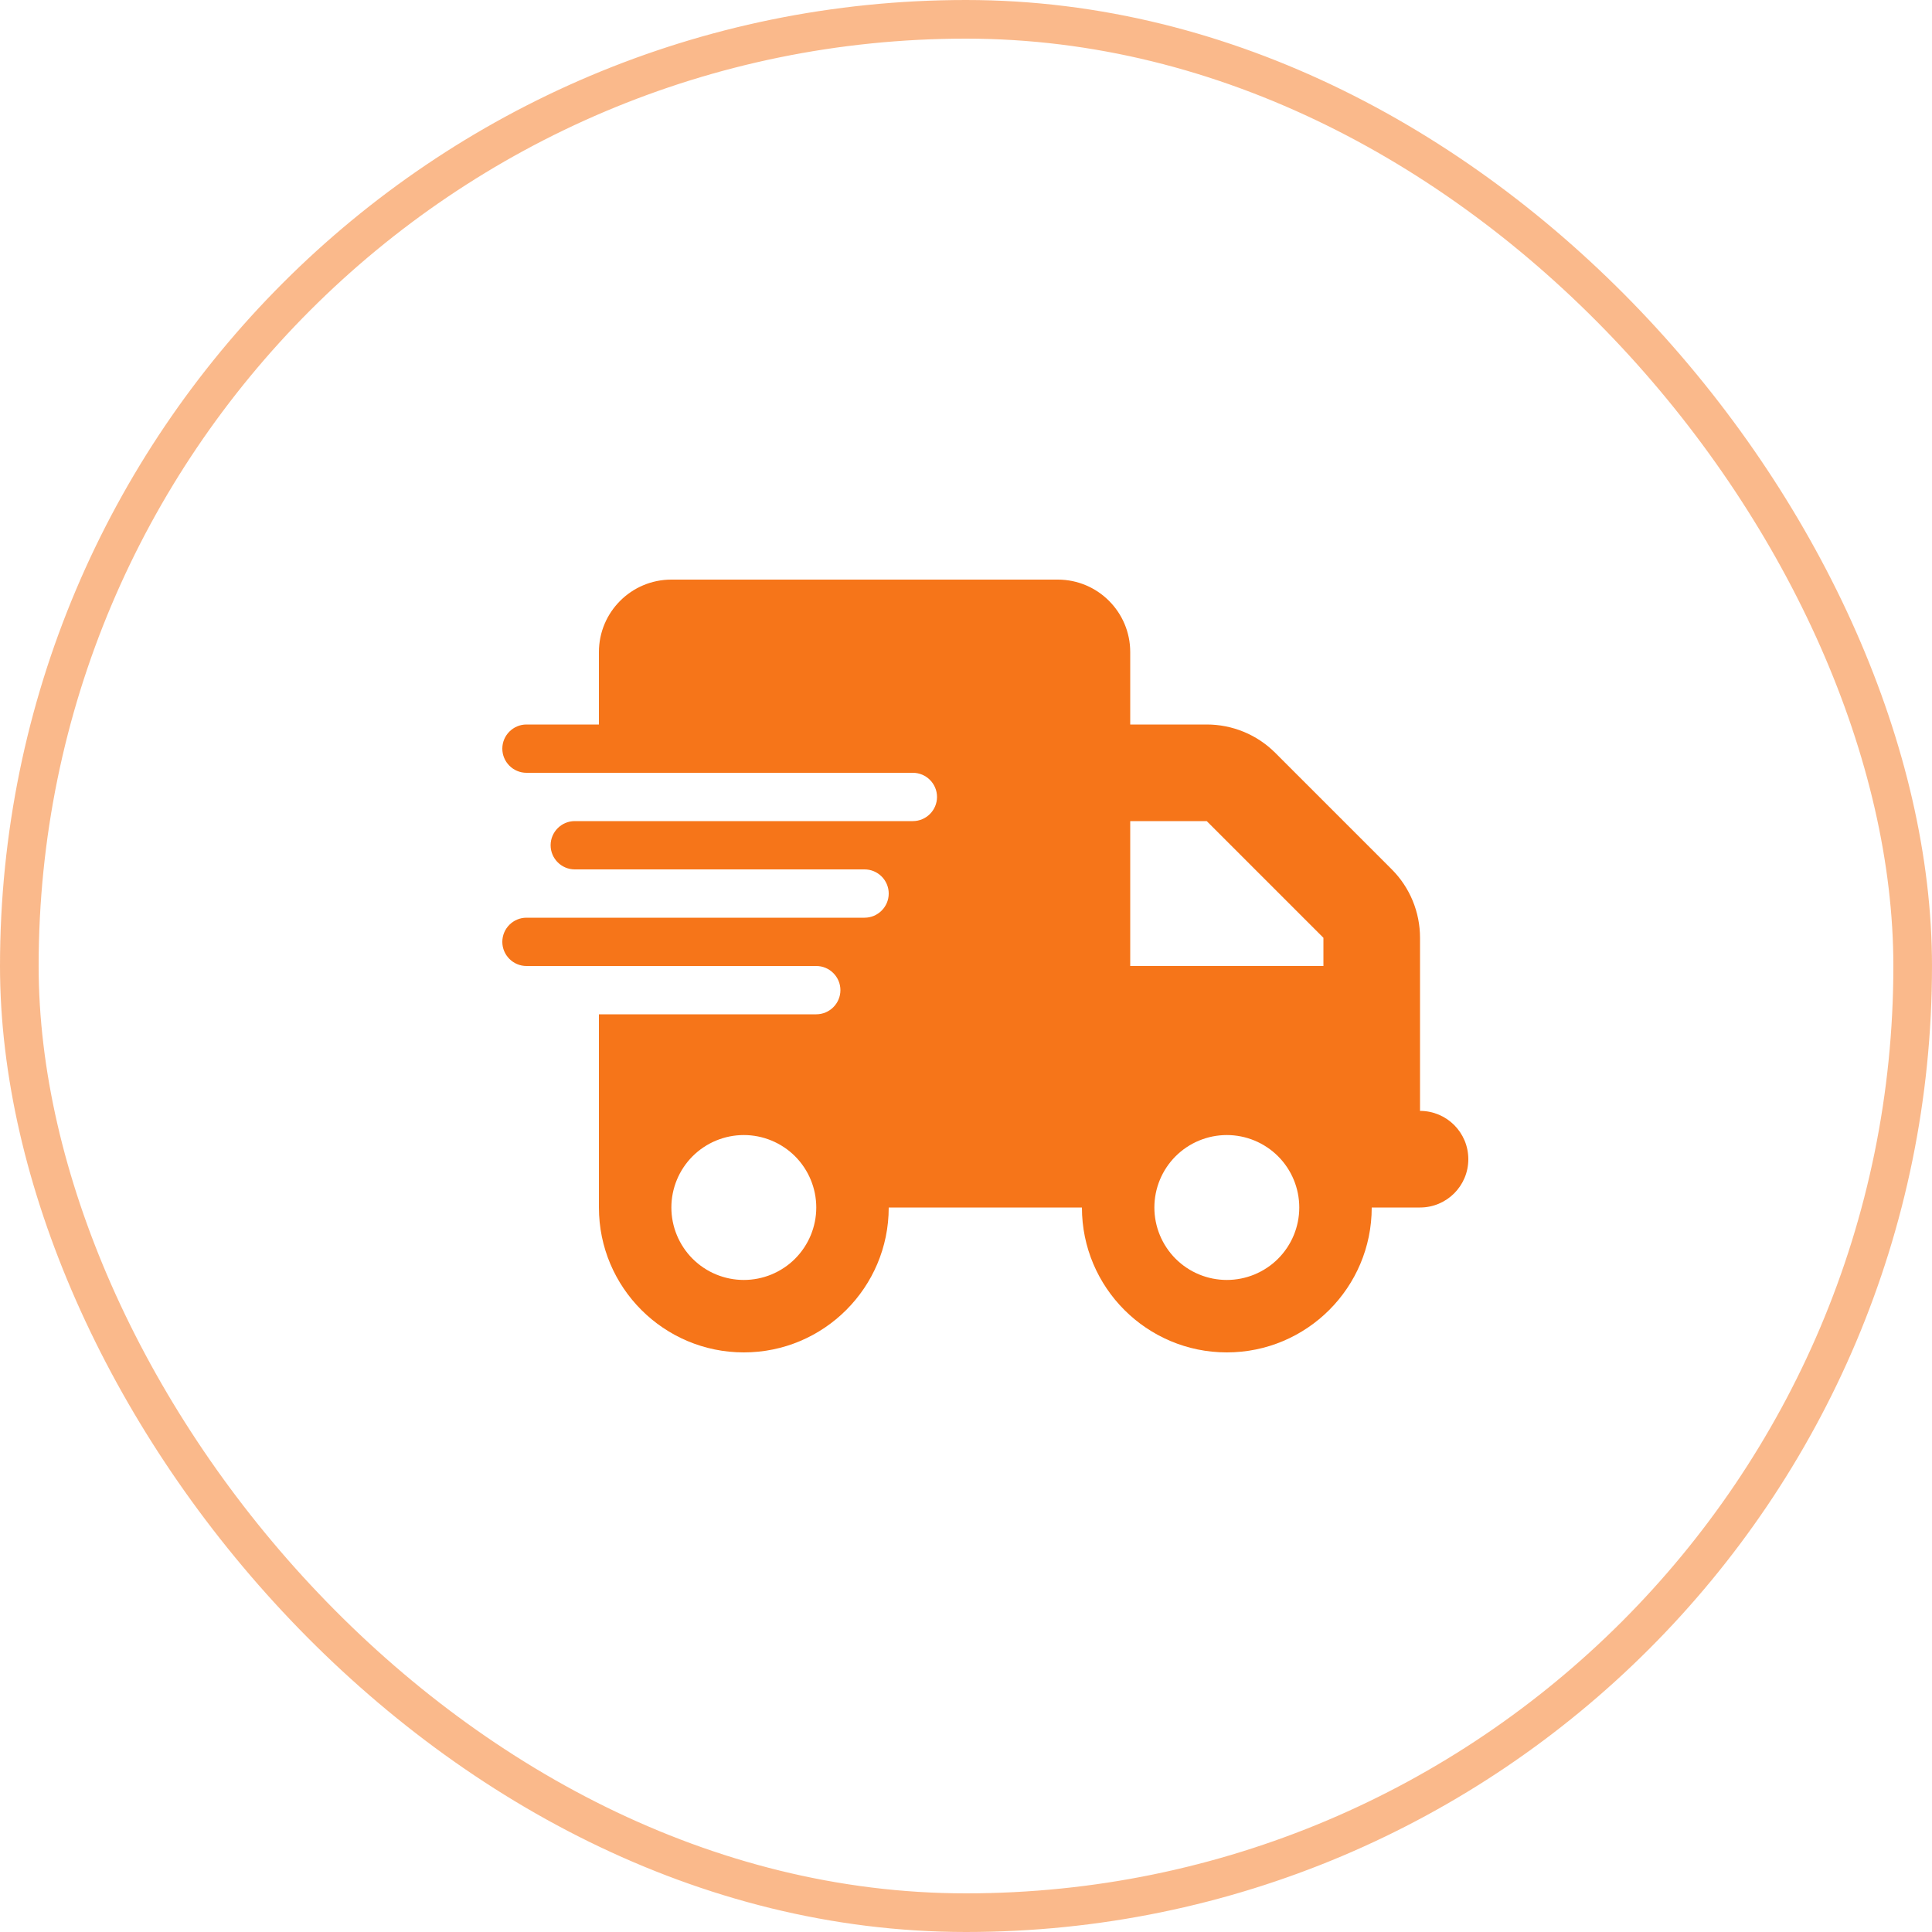 <?xml version="1.0" encoding="UTF-8"?> <svg xmlns="http://www.w3.org/2000/svg" width="50" height="50" viewBox="0 0 50 50" fill="none"> <g clip-path="url(#clip0_1_121)"> <path d="M17.375 15C16.34 15 15.5 15.84 15.5 16.875V18.75H13.625C13.281 18.75 13 19.031 13 19.375C13 19.719 13.281 20 13.625 20H15.5H23.625C23.969 20 24.25 20.281 24.25 20.625C24.25 20.969 23.969 21.25 23.625 21.25H15.5H14.875C14.531 21.25 14.25 21.531 14.25 21.875C14.25 22.219 14.531 22.5 14.875 22.5H15.5H22.375C22.719 22.5 23 22.781 23 23.125C23 23.469 22.719 23.75 22.375 23.75H15.5H13.625C13.281 23.75 13 24.031 13 24.375C13 24.719 13.281 25 13.625 25H15.5H21.125C21.469 25 21.75 25.281 21.75 25.625C21.75 25.969 21.469 26.25 21.125 26.25H15.5V31.25C15.5 33.32 17.18 35 19.25 35C21.32 35 23 33.32 23 31.25H28C28 33.32 29.68 35 31.75 35C33.82 35 35.5 33.32 35.5 31.25H36.75C37.441 31.25 38 30.691 38 30C38 29.309 37.441 28.75 36.75 28.75V26.25V25V24.27C36.75 23.605 36.488 22.969 36.02 22.5L33 19.48C32.531 19.012 31.895 18.75 31.23 18.75H29.25V16.875C29.25 15.84 28.41 15 27.375 15H17.375ZM34.25 24.27V25H29.25V21.25H31.23L34.25 24.27ZM19.25 29.375C19.747 29.375 20.224 29.573 20.576 29.924C20.927 30.276 21.125 30.753 21.125 31.25C21.125 31.747 20.927 32.224 20.576 32.576C20.224 32.928 19.747 33.125 19.25 33.125C18.753 33.125 18.276 32.928 17.924 32.576C17.573 32.224 17.375 31.747 17.375 31.25C17.375 30.753 17.573 30.276 17.924 29.924C18.276 29.573 18.753 29.375 19.25 29.375ZM29.875 31.25C29.875 30.753 30.073 30.276 30.424 29.924C30.776 29.573 31.253 29.375 31.75 29.375C32.247 29.375 32.724 29.573 33.076 29.924C33.428 30.276 33.625 30.753 33.625 31.25C33.625 31.747 33.428 32.224 33.076 32.576C32.724 32.928 32.247 33.125 31.75 33.125C31.253 33.125 30.776 32.928 30.424 32.576C30.073 32.224 29.875 31.747 29.875 31.25Z" fill="#F67519"></path> </g> <rect x="0.5" y="0.5" width="49" height="49" rx="24.5" stroke="#F67519" stroke-opacity="0.5"></rect> <defs> <clipPath id="clip0_1_121"> <rect width="25" height="20" fill="white" transform="translate(13 15)"></rect> </clipPath> </defs> </svg> 